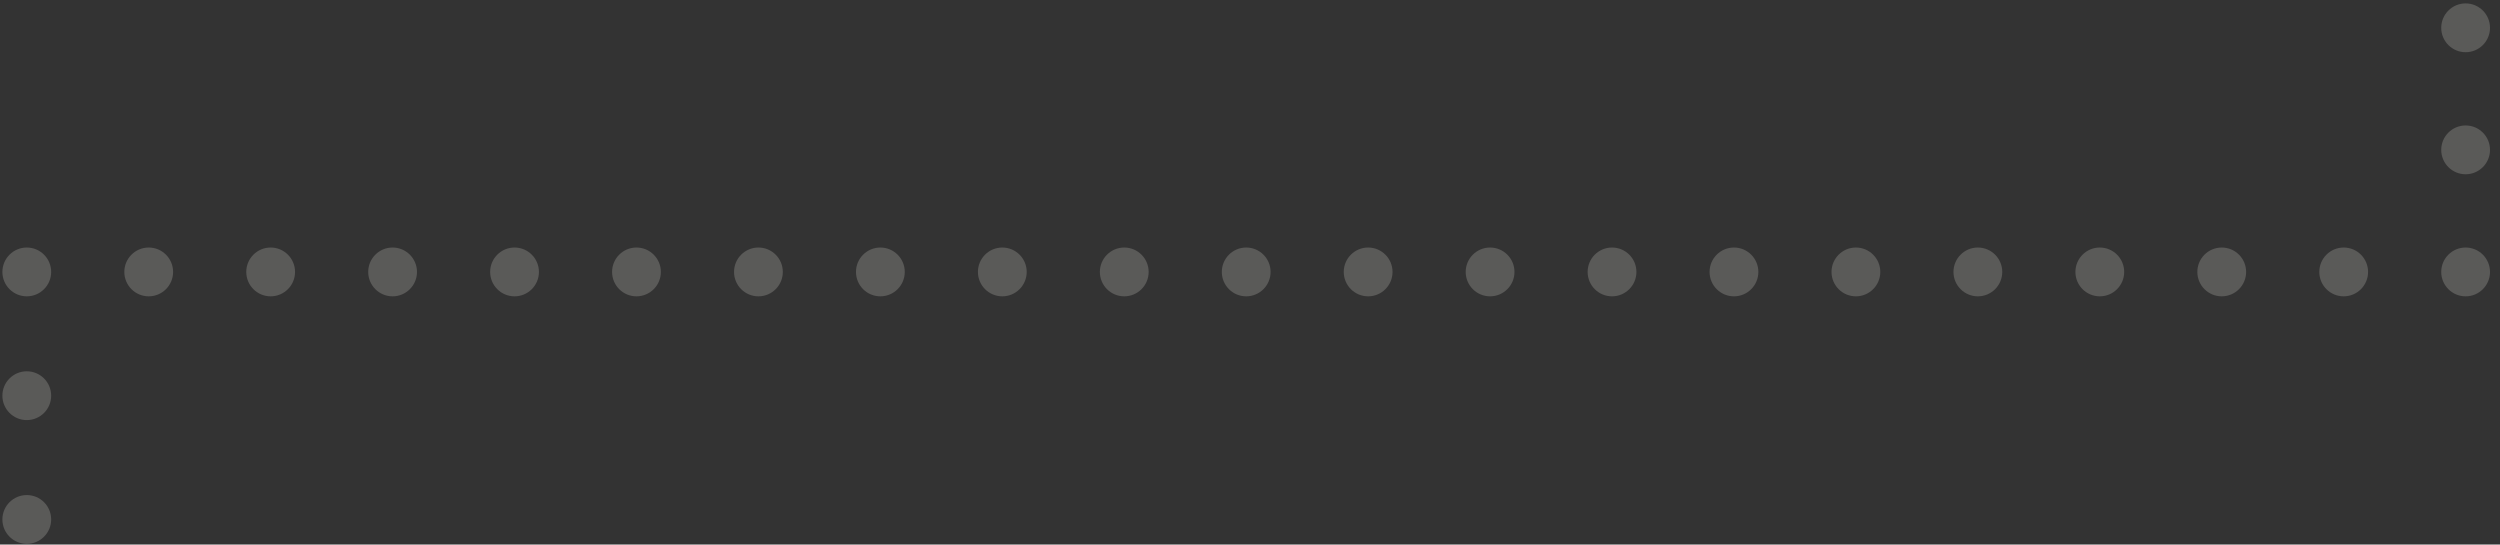 <?xml version="1.0" encoding="UTF-8"?> <svg xmlns="http://www.w3.org/2000/svg" width="202" height="44" viewBox="0 0 202 44" fill="none"><rect x="0" y="0" width="202" height="44" fill="#333333" stroke="none"/> <g opacity="0.2"> <ellipse cx="1.971" cy="1.972" rx="1.971" ry="1.972" transform="matrix(-1 0 0 1 201.193 0.275)" fill="#F5F3EB"></ellipse> <ellipse cx="1.971" cy="1.972" rx="1.971" ry="1.972" transform="matrix(-1 0 0 1 201.193 10.137)" fill="#F5F3EB"></ellipse> <ellipse cx="1.971" cy="1.972" rx="1.971" ry="1.972" transform="matrix(-1 0 0 1 201.193 20)" fill="#F5F3EB"></ellipse> <ellipse cx="1.971" cy="1.972" rx="1.971" ry="1.972" transform="matrix(-1 0 0 1 191.341 20)" fill="#F5F3EB"></ellipse> <ellipse cx="1.971" cy="1.972" rx="1.971" ry="1.972" transform="matrix(-1 0 0 1 181.487 20)" fill="#F5F3EB"></ellipse> <ellipse cx="1.971" cy="1.972" rx="1.971" ry="1.972" transform="matrix(-1 0 0 1 171.635 20)" fill="#F5F3EB"></ellipse> <ellipse cx="1.971" cy="1.972" rx="1.971" ry="1.972" transform="matrix(-1 0 0 1 161.782 20)" fill="#F5F3EB"></ellipse> <ellipse cx="1.971" cy="1.972" rx="1.971" ry="1.972" transform="matrix(-1 0 0 1 151.928 20)" fill="#F5F3EB"></ellipse> <ellipse cx="1.971" cy="1.972" rx="1.971" ry="1.972" transform="matrix(-1 0 0 1 142.075 20)" fill="#F5F3EB"></ellipse> <ellipse cx="1.971" cy="1.972" rx="1.971" ry="1.972" transform="matrix(-1 0 0 1 132.223 20)" fill="#F5F3EB"></ellipse> <ellipse cx="1.971" cy="1.972" rx="1.971" ry="1.972" transform="matrix(-1 0 0 1 122.37 20)" fill="#F5F3EB"></ellipse> <ellipse cx="1.971" cy="1.972" rx="1.971" ry="1.972" transform="matrix(-1 0 0 1 112.517 20)" fill="#F5F3EB"></ellipse> <ellipse cx="1.971" cy="1.972" rx="1.971" ry="1.972" transform="matrix(-1 0 0 1 102.664 20)" fill="#F5F3EB"></ellipse> <ellipse cx="1.971" cy="1.972" rx="1.971" ry="1.972" transform="matrix(-1 0 0 1 92.811 20)" fill="#F5F3EB"></ellipse> <ellipse cx="1.971" cy="1.972" rx="1.971" ry="1.972" transform="matrix(-1 0 0 1 82.958 20)" fill="#F5F3EB"></ellipse> <ellipse cx="1.971" cy="1.972" rx="1.971" ry="1.972" transform="matrix(-1 0 0 1 73.105 20)" fill="#F5F3EB"></ellipse> <ellipse cx="1.971" cy="1.972" rx="1.971" ry="1.972" transform="matrix(-1 0 0 1 63.252 20)" fill="#F5F3EB"></ellipse> <ellipse cx="1.971" cy="1.972" rx="1.971" ry="1.972" transform="matrix(-1 0 0 1 53.398 20)" fill="#F5F3EB"></ellipse> <ellipse cx="1.971" cy="1.972" rx="1.971" ry="1.972" transform="matrix(-1 0 0 1 43.546 20)" fill="#F5F3EB"></ellipse> <ellipse cx="1.971" cy="1.972" rx="1.971" ry="1.972" transform="matrix(-1 0 0 1 33.693 20)" fill="#F5F3EB"></ellipse> <ellipse cx="1.971" cy="1.972" rx="1.971" ry="1.972" transform="matrix(-1 0 0 1 23.84 20)" fill="#F5F3EB"></ellipse> <ellipse cx="1.971" cy="1.972" rx="1.971" ry="1.972" transform="matrix(-1 0 0 1 13.987 20)" fill="#F5F3EB"></ellipse> <ellipse cx="1.971" cy="1.972" rx="1.971" ry="1.972" transform="matrix(-1 0 0 1 4.135 20)" fill="#F5F3EB"></ellipse> <ellipse cx="1.971" cy="1.972" rx="1.971" ry="1.972" transform="matrix(-1 0 0 1 4.135 30)" fill="#F5F3EB"></ellipse> <ellipse cx="1.971" cy="1.972" rx="1.971" ry="1.972" transform="matrix(-1 0 0 1 4.135 40)" fill="#F5F3EB"></ellipse> </g> </svg> 